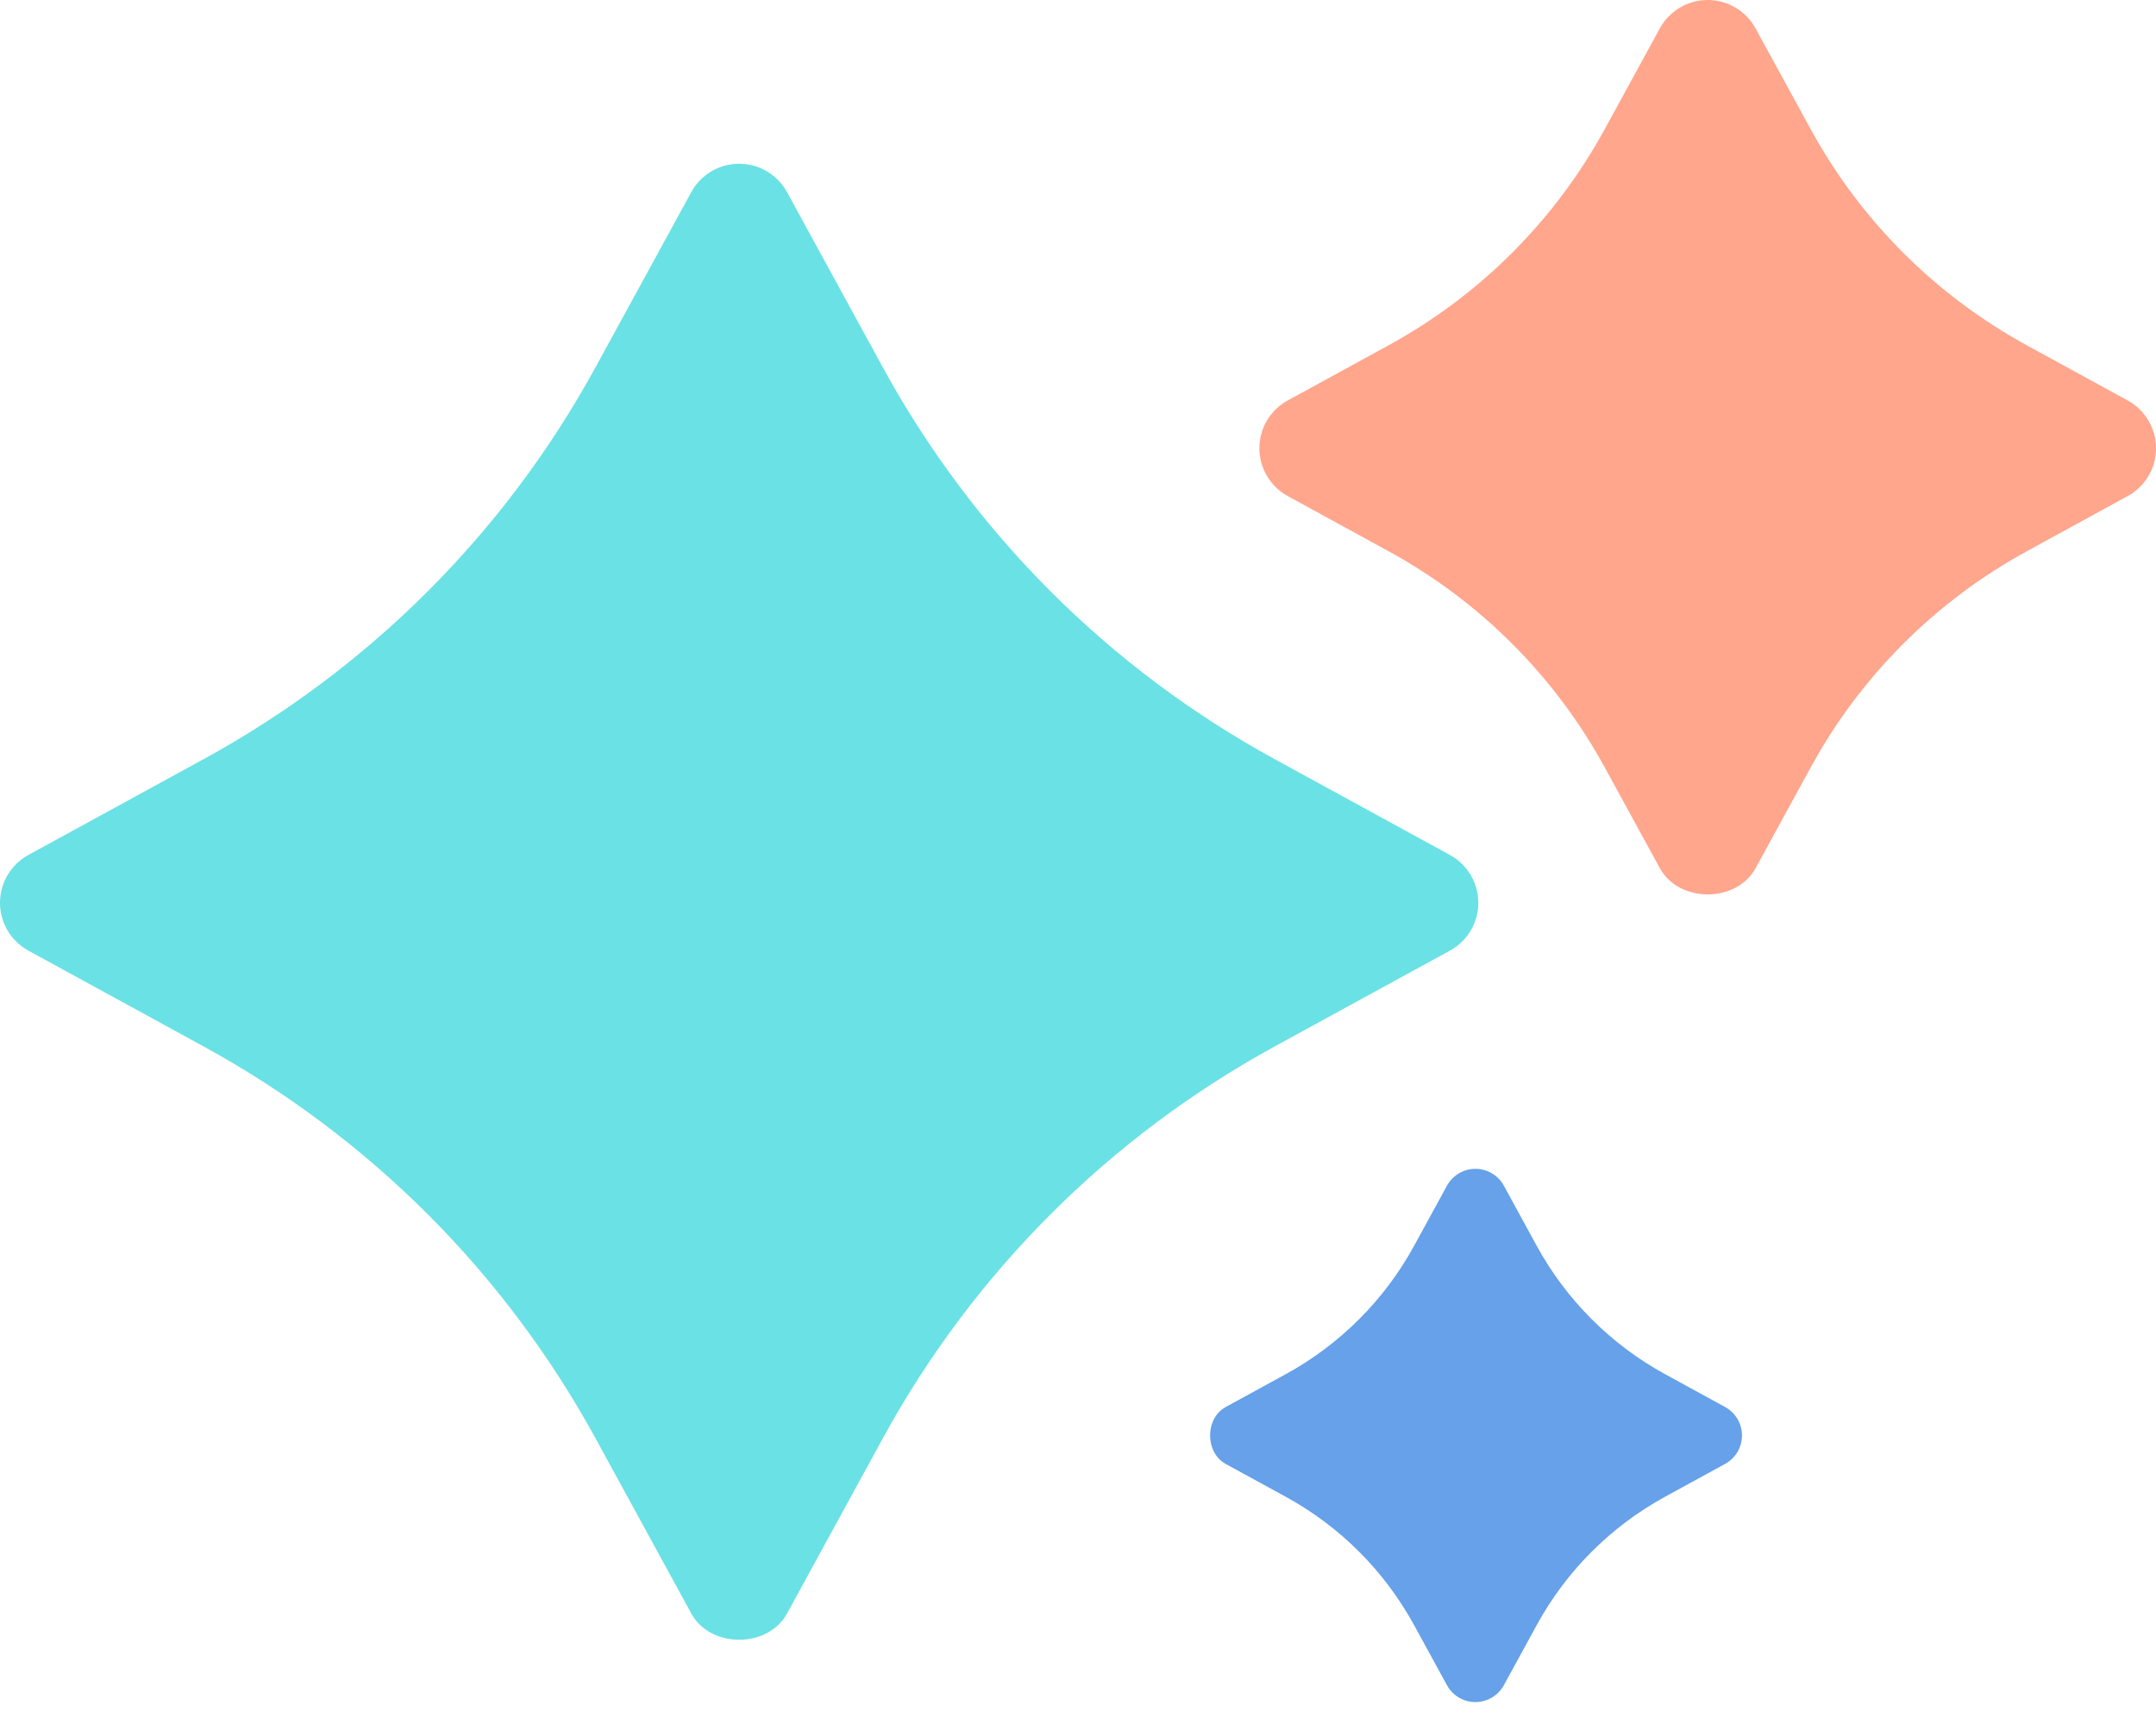 <?xml version="1.0" encoding="UTF-8"?> <svg xmlns="http://www.w3.org/2000/svg" width="64" height="51" viewBox="0 0 64 51" fill="none"><path d="M43.883 26.798C43.883 26.207 43.559 25.661 43.039 25.377L37.837 22.533C32.92 19.845 28.899 15.823 26.206 10.903L23.362 5.702C23.078 5.184 22.532 4.86 21.941 4.86C21.35 4.86 20.804 5.183 20.521 5.702L17.677 10.903C14.986 15.822 10.963 19.843 6.045 22.533L0.844 25.377C0.322 25.661 0 26.207 0 26.798C0 27.389 0.324 27.934 0.844 28.218L6.045 31.062C10.963 33.752 14.986 37.775 17.677 42.692L20.521 47.894C21.088 48.933 22.796 48.933 23.363 47.894L26.207 42.692C28.899 37.773 32.922 33.752 37.838 31.062L43.039 28.218C43.562 27.934 43.883 27.389 43.883 26.798Z" fill="#6AE1E5"></path><path d="M63.157 14.726L60.165 16.363C57.452 17.846 55.233 20.066 53.75 22.778L52.114 25.77C51.546 26.808 49.839 26.808 49.272 25.77L47.635 22.778C46.152 20.066 43.933 17.846 41.22 16.363L38.228 14.726C37.708 14.441 37.384 13.897 37.384 13.306C37.384 12.713 37.706 12.169 38.228 11.885L41.22 10.249C43.933 8.765 46.152 6.546 47.635 3.834L49.272 0.842C49.555 0.323 50.101 -0 50.692 -0C51.283 -0 51.829 0.324 52.112 0.842L53.749 3.834C55.232 6.546 57.451 8.765 60.164 10.249L63.156 11.885C63.676 12.169 64 12.715 64 13.306C64.001 13.897 63.679 14.443 63.157 14.726Z" fill="#FFA68D"></path><path d="M41.979 48.242L42.952 50.021C43.121 50.332 43.446 50.523 43.797 50.522C44.149 50.522 44.473 50.33 44.642 50.02L45.615 48.241C46.497 46.627 47.817 45.308 49.43 44.426L51.209 43.453C51.517 43.284 51.71 42.96 51.71 42.608C51.71 42.257 51.518 41.932 51.209 41.764L49.43 40.791C47.817 39.908 46.497 38.589 45.615 36.976L44.642 35.196C44.473 34.886 44.15 34.694 43.797 34.694C43.446 34.694 43.122 34.887 42.952 35.196L41.979 36.976C41.097 38.589 39.777 39.908 38.164 40.791L36.385 41.764C35.767 42.101 35.767 43.116 36.385 43.454L38.164 44.427C39.777 45.309 41.097 46.628 41.979 48.242Z" fill="#66A1E9"></path></svg> 